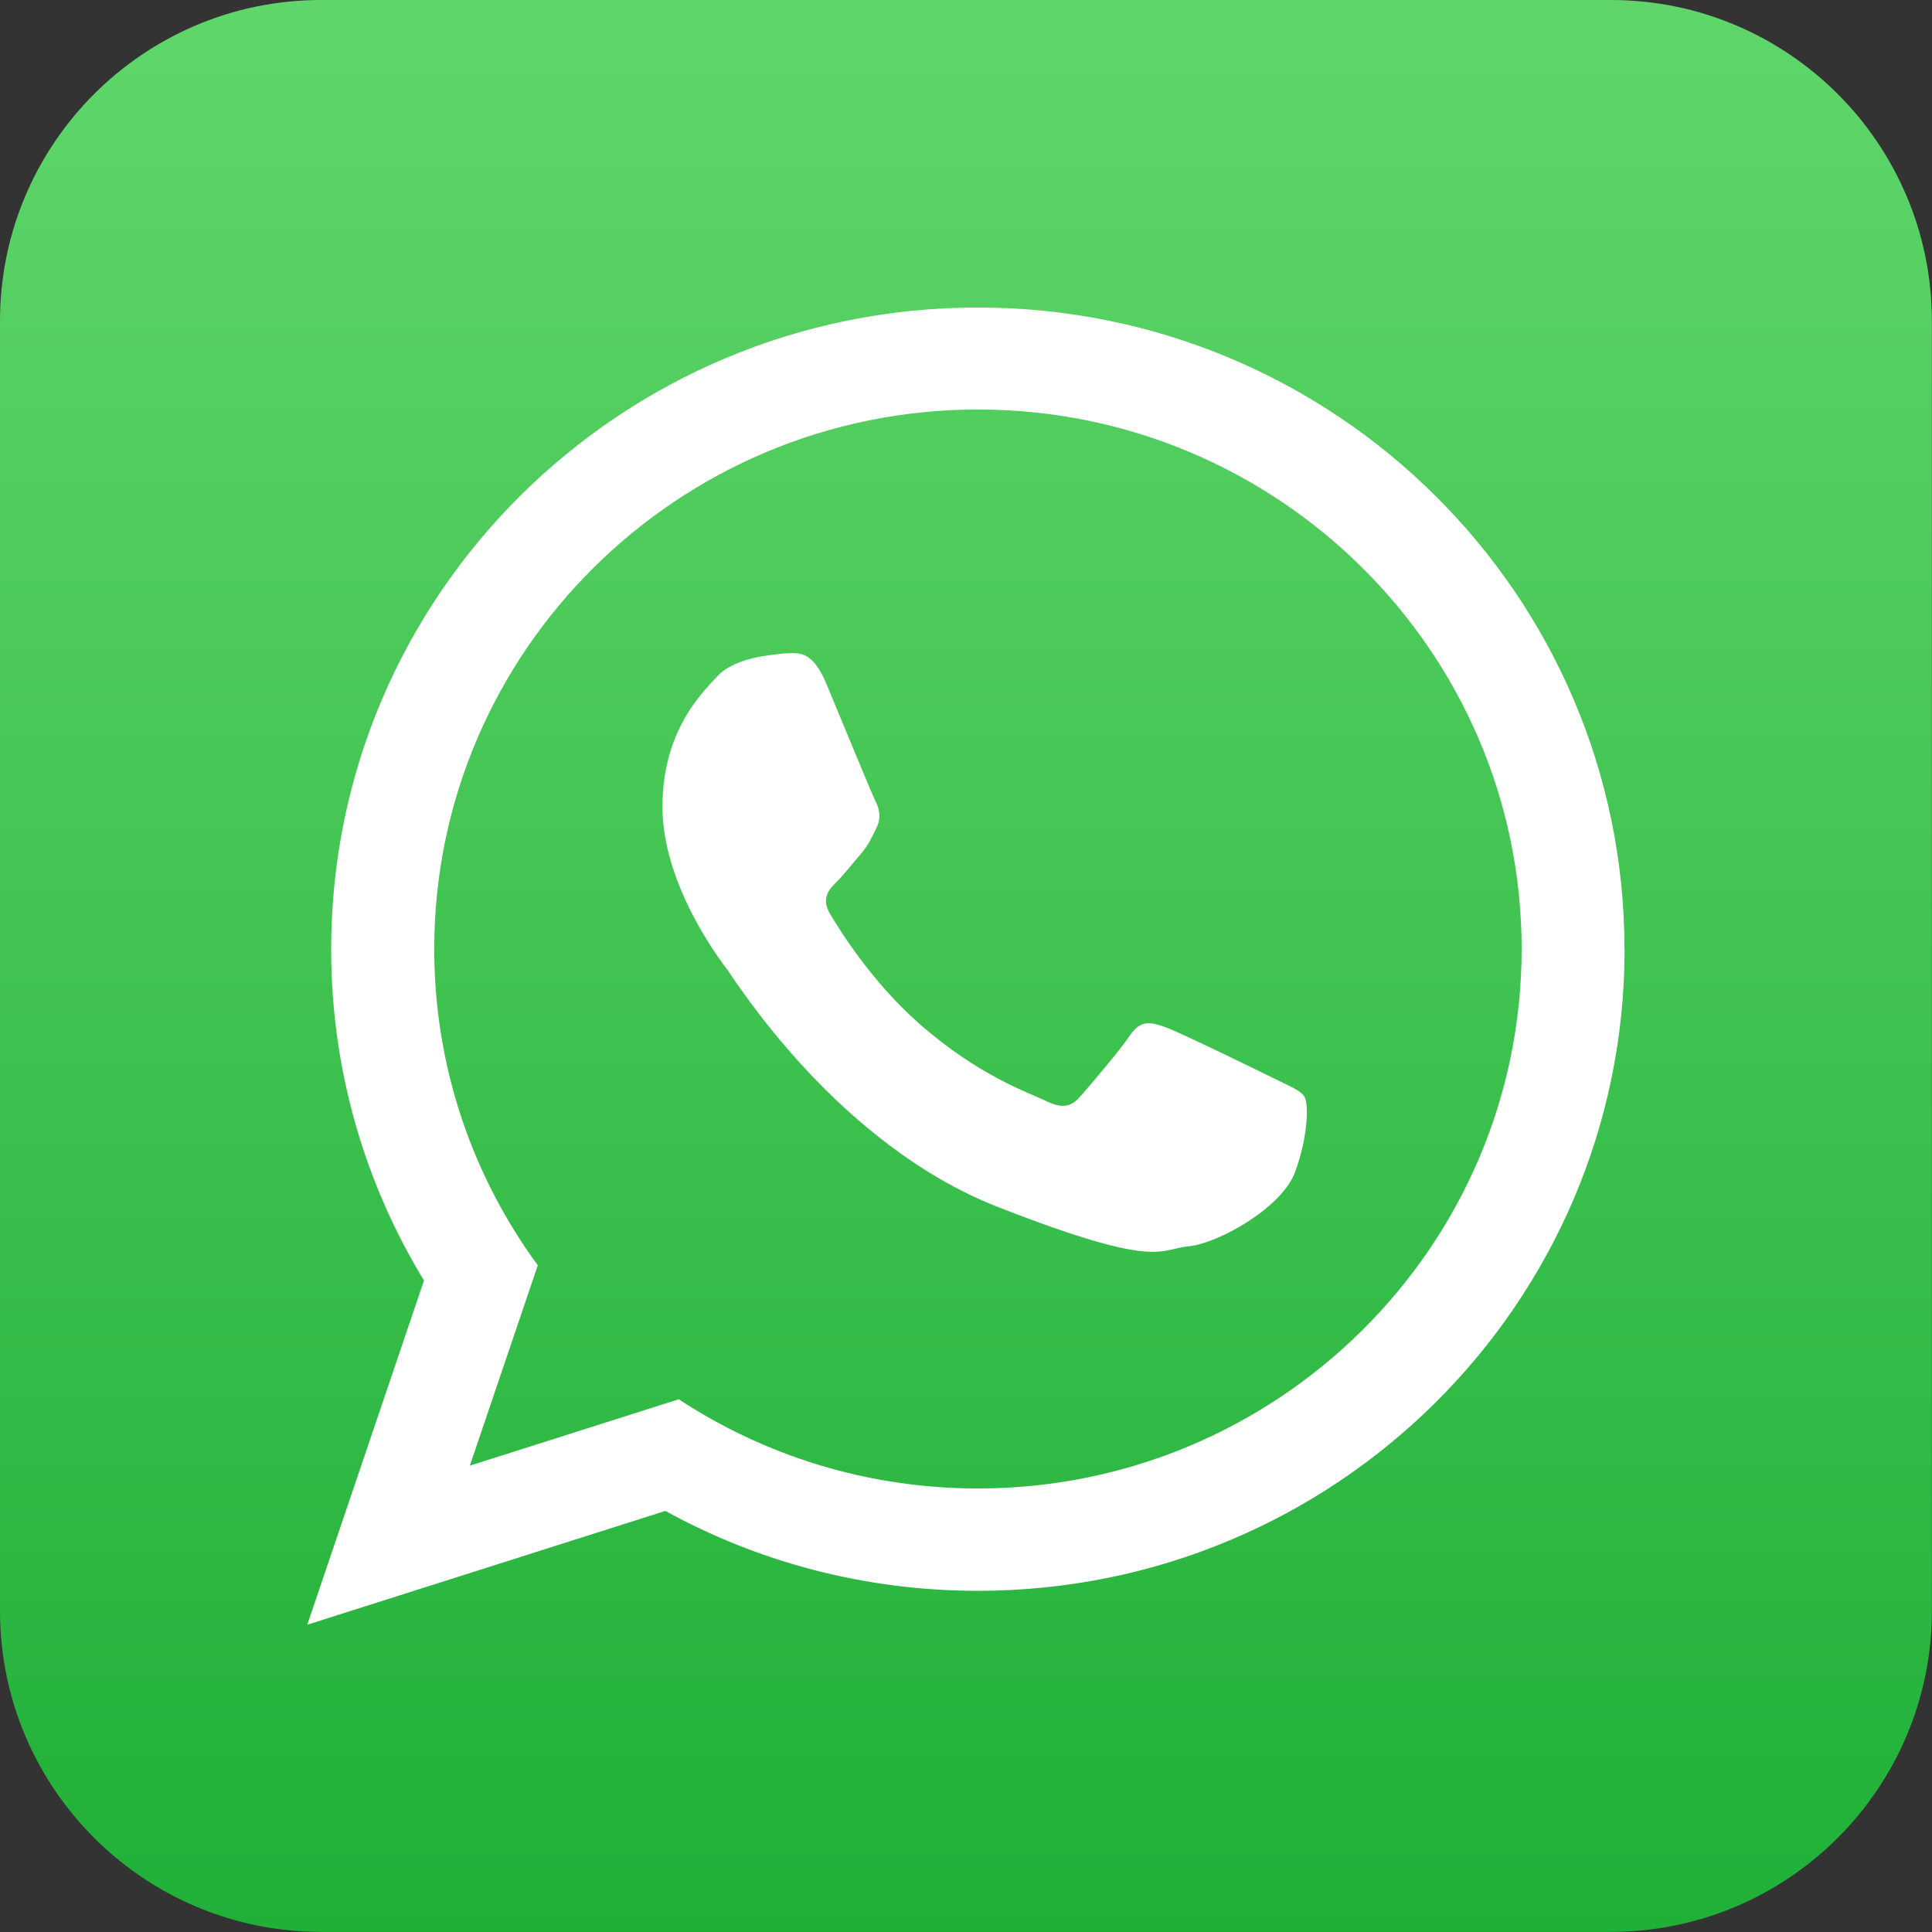 <?xml version="1.0" encoding="UTF-8"?>
<svg xmlns="http://www.w3.org/2000/svg" xmlns:xlink="http://www.w3.org/1999/xlink" id="Layer_2" data-name="Layer 2" viewBox="0 0 160.08 160.08">
  <rect x="0" y="0" width="160.08" height="160.08" fill="#333333" stroke="none"/>
  <defs>
    <style>
      .cls-1 {
        fill: url(#linear-gradient);
      }

      .cls-1, .cls-2 {
        stroke-width: 0px;
      }

      .cls-2 {
        fill: #fff;
        fill-rule: evenodd;
      }
    </style>
    <linearGradient id="linear-gradient" x1="80.04" y1="160.08" x2="80.04" y2="0" gradientUnits="userSpaceOnUse">
      <stop offset="0" stop-color="#20b038"></stop>
      <stop offset="1" stop-color="#60d66a"></stop>
    </linearGradient>
  </defs>
  <g id="OBJECTS">
    <g>
      <path class="cls-1" d="M26.6,0h106.87c14.68,0,26.6,11.92,26.6,26.6v106.87c0,14.68-11.92,26.6-26.6,26.6H26.6c-14.68,0-26.6-11.92-26.6-26.6V26.6C0,11.92,11.92,0,26.6,0Z"></path>
      <path class="cls-2" d="M134.61,78.64c0,29.36-23.99,53.17-53.58,53.17-9.4,0-18.23-2.4-25.9-6.62l-29.67,9.43,9.67-28.52c-4.88-8.01-7.69-17.41-7.69-27.45,0-29.37,23.99-53.17,53.58-53.17s53.58,23.81,53.58,53.17h0ZM81.03,33.93c-24.85,0-45.05,20.05-45.05,44.7,0,9.78,3.18,18.84,8.58,26.21l-5.63,16.6,17.31-5.5c7.11,4.67,15.63,7.39,24.79,7.39,24.84,0,45.05-20.05,45.05-44.7s-20.21-44.7-45.05-44.7h0ZM108.09,90.88c-.33-.54-1.21-.87-2.52-1.52-1.31-.65-7.78-3.81-8.98-4.24-1.2-.43-2.08-.65-2.95.65-.88,1.3-3.39,4.24-4.16,5.11-.76.87-1.53.98-2.84.33-1.32-.65-5.55-2.03-10.56-6.47-3.9-3.46-6.54-7.72-7.31-9.03-.76-1.3-.08-2.01.57-2.66.59-.59,1.32-1.52,1.97-2.28.66-.76.88-1.31,1.31-2.18.44-.87.22-1.63-.11-2.28-.33-.65-2.95-7.06-4.05-9.68-1.09-2.6-2.18-2.51-2.95-2.51s-2.18.23-2.18.23c0,0-2.63.33-3.84,1.63-1.2,1.3-4.6,4.46-4.6,10.87s4.7,12.61,5.36,13.48c.66.87,9.08,14.46,22.44,19.68,13.35,5.22,13.35,3.48,15.76,3.26,2.4-.21,7.77-3.15,8.87-6.19,1.1-3.04,1.1-5.65.77-6.19h0Z"></path>
    </g>
  </g>
</svg>
